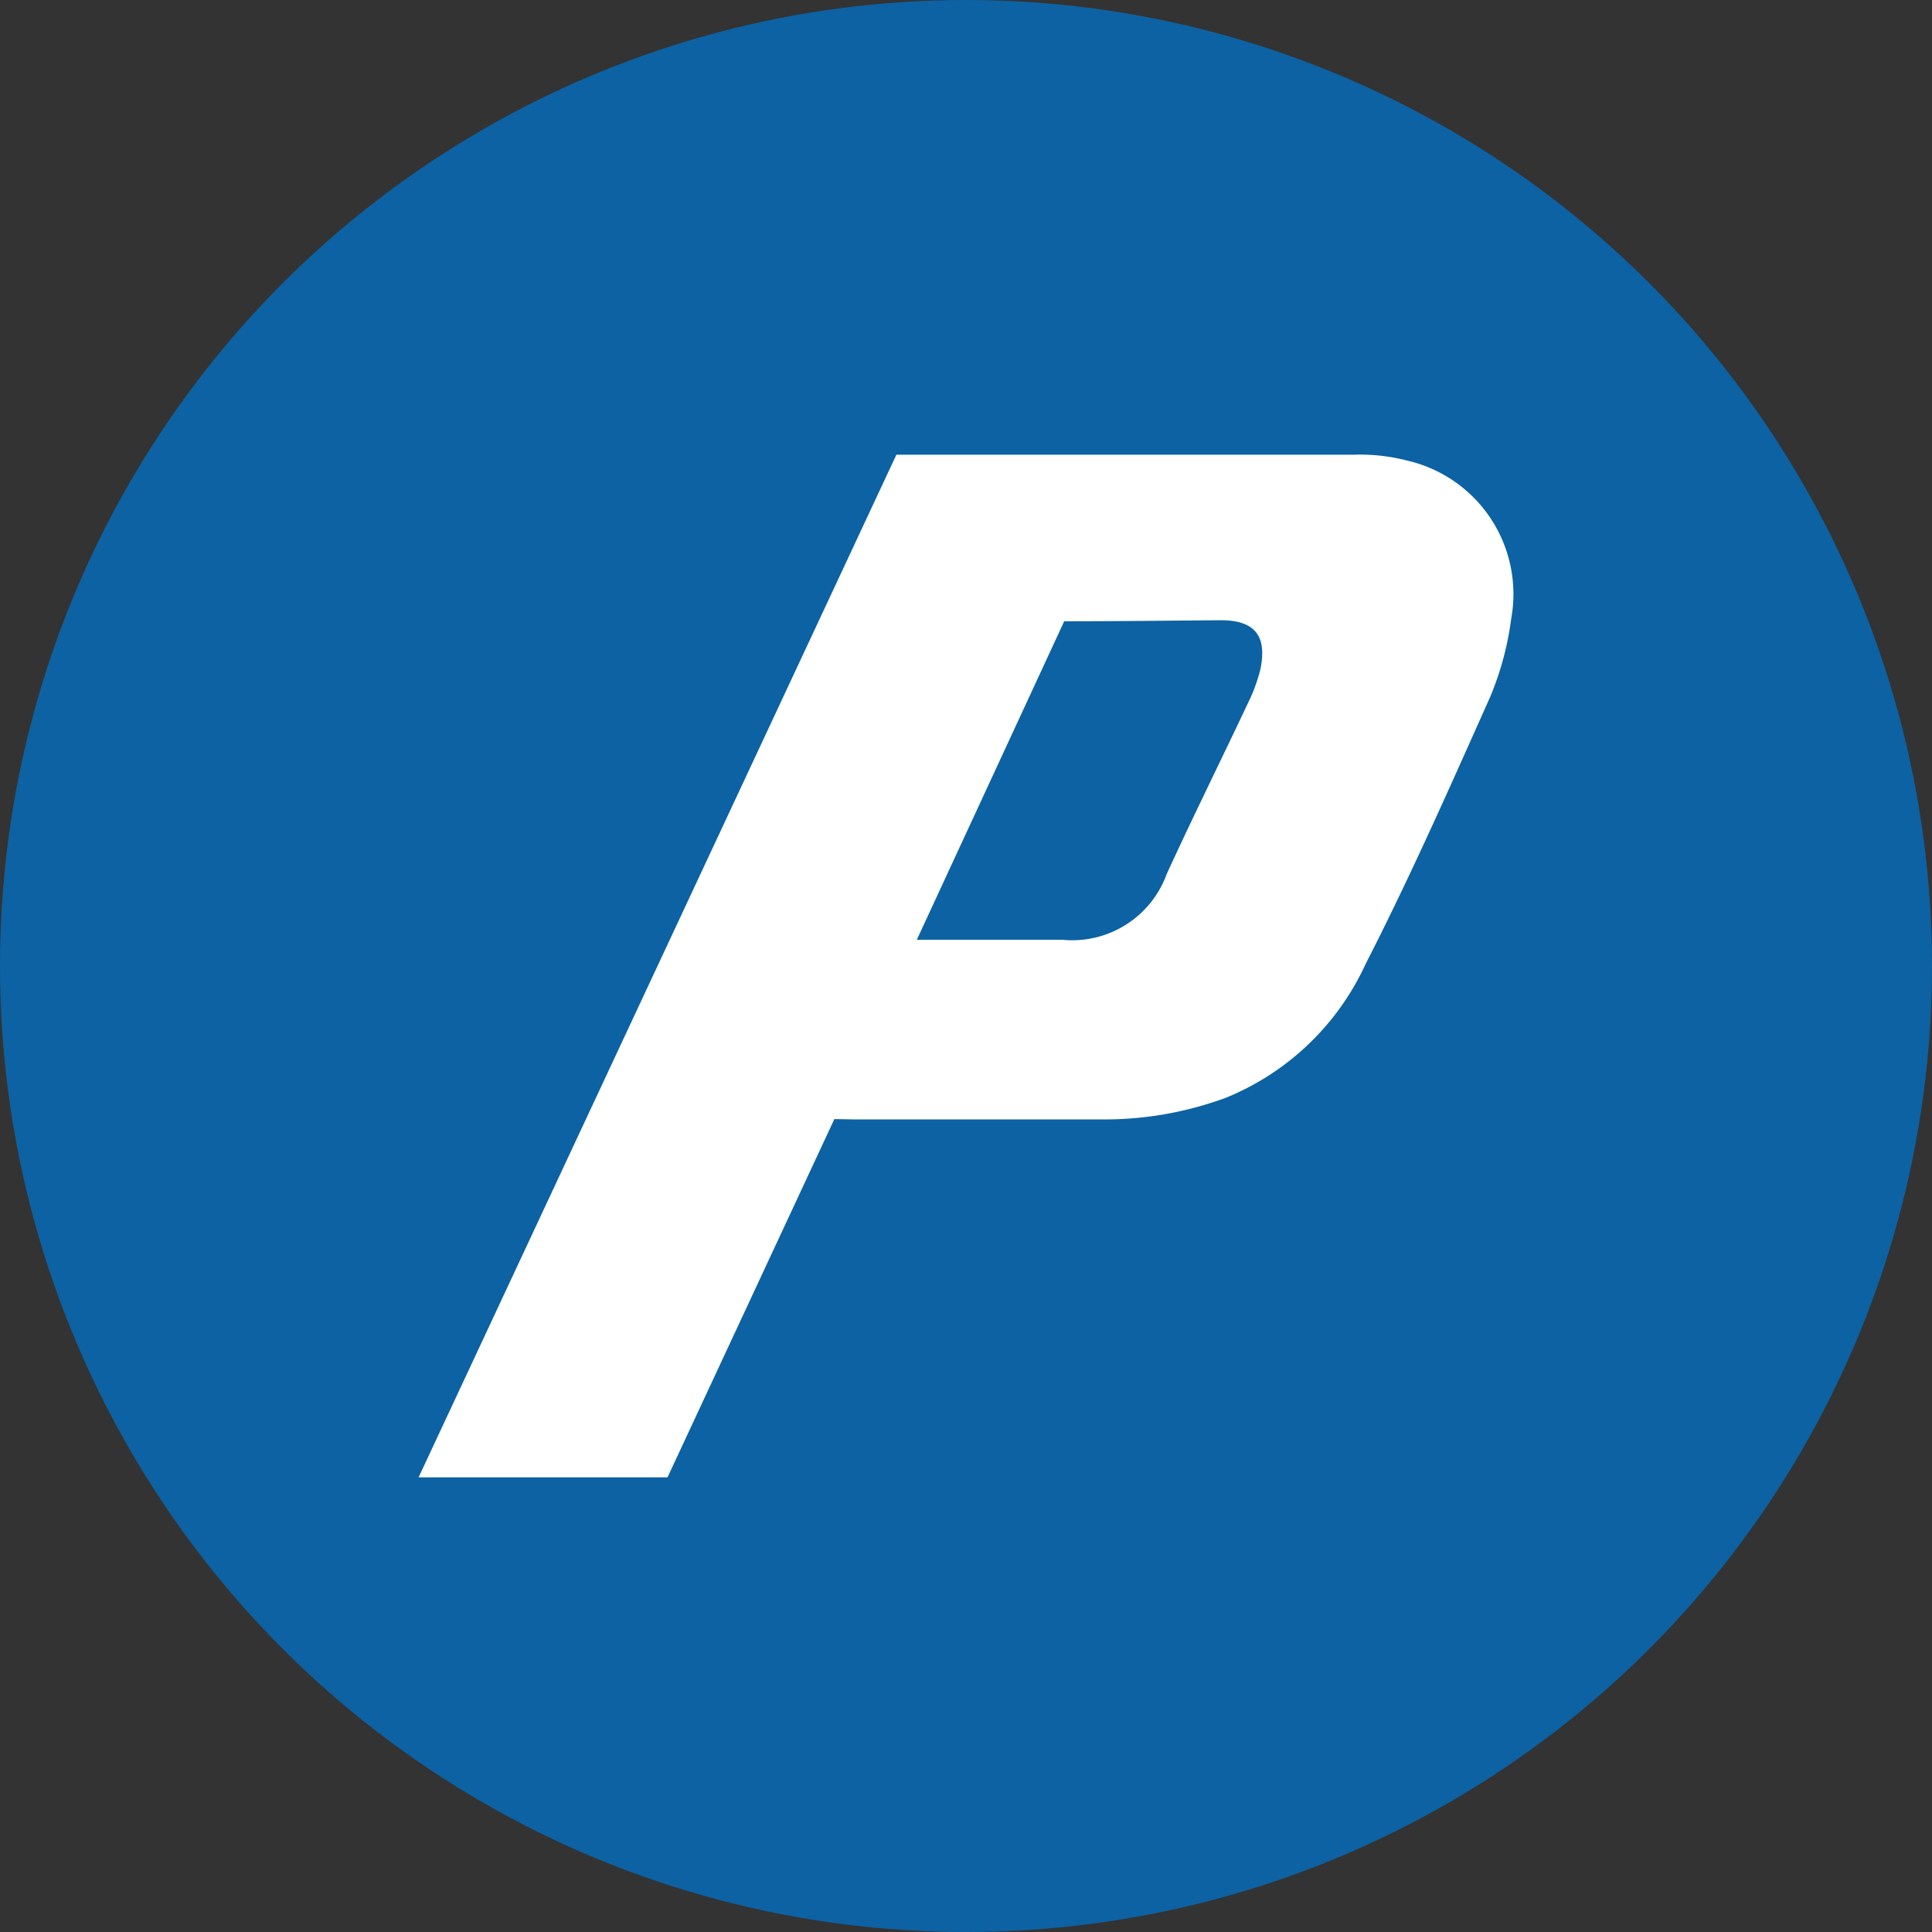 <?xml version='1.0' encoding='utf-8'?>
<svg xmlns="http://www.w3.org/2000/svg" id="Layer_1" data-name="Layer 1" viewBox="0 0 300 300" width="300" height="300"><rect x="0" y="0" width="300" height="300" fill="#333333" stroke="none"/><defs><clipPath id="bz_circular_clip"><circle cx="150.0" cy="150.0" r="150.0" /></clipPath></defs><g clip-path="url(#bz_circular_clip)"><rect x="-1.5" y="-1.5" width="303" height="303" fill="#0c62a3" /><path d="M129.56,173.77,103.65,229.4H65L139.19,70.61h71a29.12,29.12,0,0,1,8.36.92,21.27,21.27,0,0,1,16.11,24.53,47,47,0,0,1-3.26,12.14c-6.22,13.92-12.39,27.89-19.33,41.45a40.78,40.78,0,0,1-21.72,20.81,54.49,54.49,0,0,1-19.58,3.36H132.51Zm35.69-77.3-22.89,49.46H165a15.6,15.6,0,0,0,16.16-10.2c4.13-9,8.52-17.85,12.75-26.82a25.64,25.64,0,0,0,1.83-5.1c1-5.1-.91-7.44-6-7.5-8.11.06-16.17.16-24.53.16Z" fill="#fff" /></g></svg>